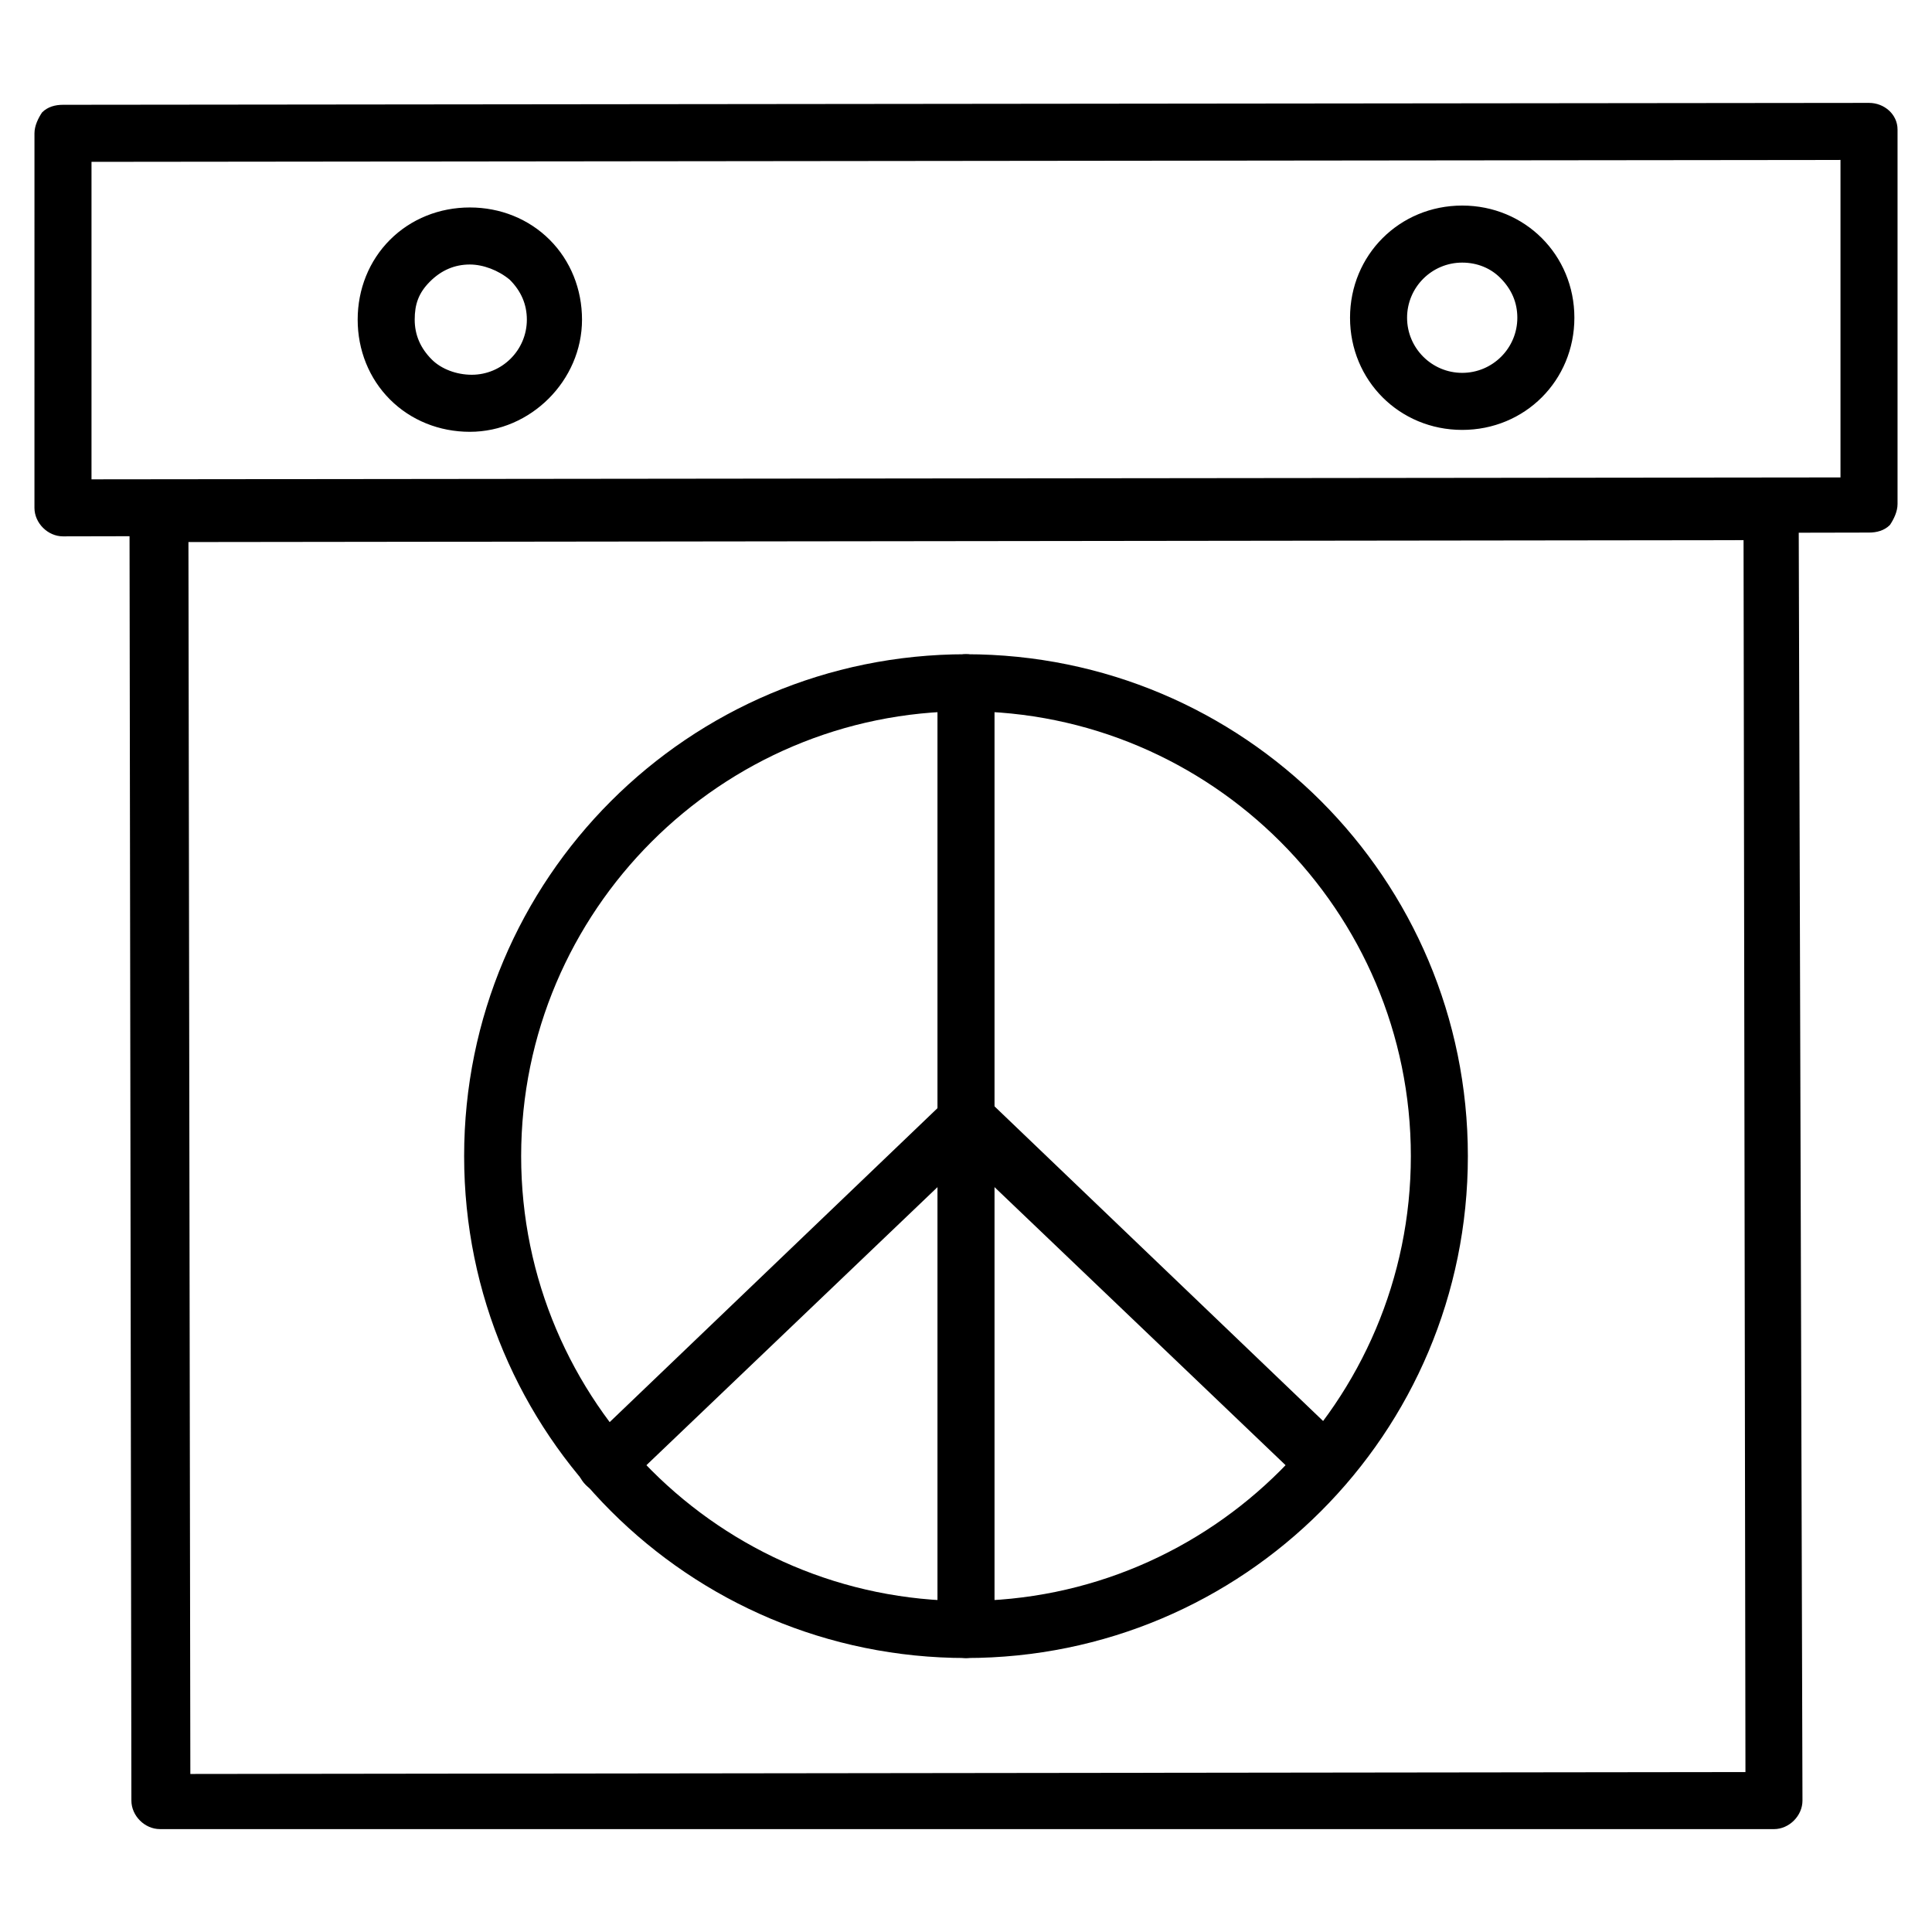 <?xml version="1.0" encoding="UTF-8"?>
<!-- The Best Svg Icon site in the world: iconSvg.co, Visit us! https://iconsvg.co -->
<svg fill="#000000" width="800px" height="800px" version="1.1" viewBox="144 144 512 512" xmlns="http://www.w3.org/2000/svg">
 <g>
  <path d="m160.69 286.14c-4.031 0-7.559-3.527-7.559-7.559l0.004-99.25c0-2.016 1.008-4.031 2.016-5.543 1.512-1.512 3.527-2.016 5.543-2.016l478.62-0.504c4.031 0.004 7.555 3.027 7.555 7.059v99.25c0 2.016-1.008 4.031-2.016 5.543-1.512 1.512-3.527 2.016-5.543 2.016zm7.559-99.25v84.137l463.5-0.504v-84.137zm100.26 71.543c-8.062 0-15.617-3.023-21.16-8.566s-8.562-13.098-8.562-21.16 3.023-15.617 8.566-21.16c5.543-5.543 13.098-8.566 21.16-8.566s15.617 3.023 21.16 8.566 8.566 13.098 8.566 21.16c-0.004 16.121-13.609 29.727-29.73 29.727zm0-44.336c-4.031 0-7.559 1.512-10.578 4.535-3.023 3.019-4.031 6.043-4.031 10.074s1.512 7.559 4.535 10.578c2.519 2.519 6.551 4.031 10.578 4.031 8.062 0 14.609-6.551 14.609-14.609 0-4.031-1.512-7.559-4.535-10.578-3.019-2.519-7.051-4.031-10.578-4.031zm262.99 43.832c-16.625 0-29.727-13.098-29.727-29.727 0-16.625 13.098-29.727 29.727-29.727 16.625 0 29.727 13.098 29.727 29.727 0 16.625-13.102 29.727-29.727 29.727zm0-7.559m0-36.777c-8.062 0-14.609 6.551-14.609 14.609 0 8.062 6.551 14.609 14.609 14.609 8.062 0 14.609-6.551 14.609-14.609 0-4.031-1.512-7.559-4.535-10.578-2.516-2.519-6.043-4.031-10.074-4.031z"/>
  <path d="m186.38 628.73c-4.031 0-7.559-3.527-7.559-7.559l-0.5-341.07c0-4.031 3.527-7.559 7.559-7.559l427.23-0.504c4.031 0 7.559 3.527 7.559 7.559l1.004 341.58c0 4.031-3.527 7.559-7.559 7.559zm7.559-341.08 0.504 326.47 412.12-0.504-0.504-326.47z"/>
  <path d="m400 583.39c-73.555 0-133-59.449-133-133-0.004-73.559 59.445-133.01 133-133.01 73.555 0 133 59.449 133 133 0 73.559-59.449 133.01-133 133.01zm0-250.9c-64.992 0-117.89 52.898-117.89 117.89-0.004 64.992 52.898 117.89 117.89 117.89s117.89-52.898 117.89-117.89c0-64.992-52.902-117.89-117.89-117.89z"/>
  <path d="m495.22 539.55c-2.016 0-4.031-0.504-5.039-2.016l-90.18-86.152-90.184 86.152c-3.023 3.023-7.559 3.023-10.578 0-3.023-3.023-3.023-7.559 0-10.578l0.504-0.504 95.219-91.191c3.023-3.023 7.559-3.023 10.578 0l95.223 91.188c3.023 3.023 3.023 7.559 0 10.578-1.512 1.516-3.527 2.523-5.543 2.523z"/>
  <path d="m400 583.39c-4.031 0-7.559-3.527-7.559-7.559v-250.9c0-4.031 3.527-7.559 7.559-7.559s7.559 3.527 7.559 7.559v250.9c-0.004 4.031-3.531 7.559-7.559 7.559z"/>
 </g>
</svg>